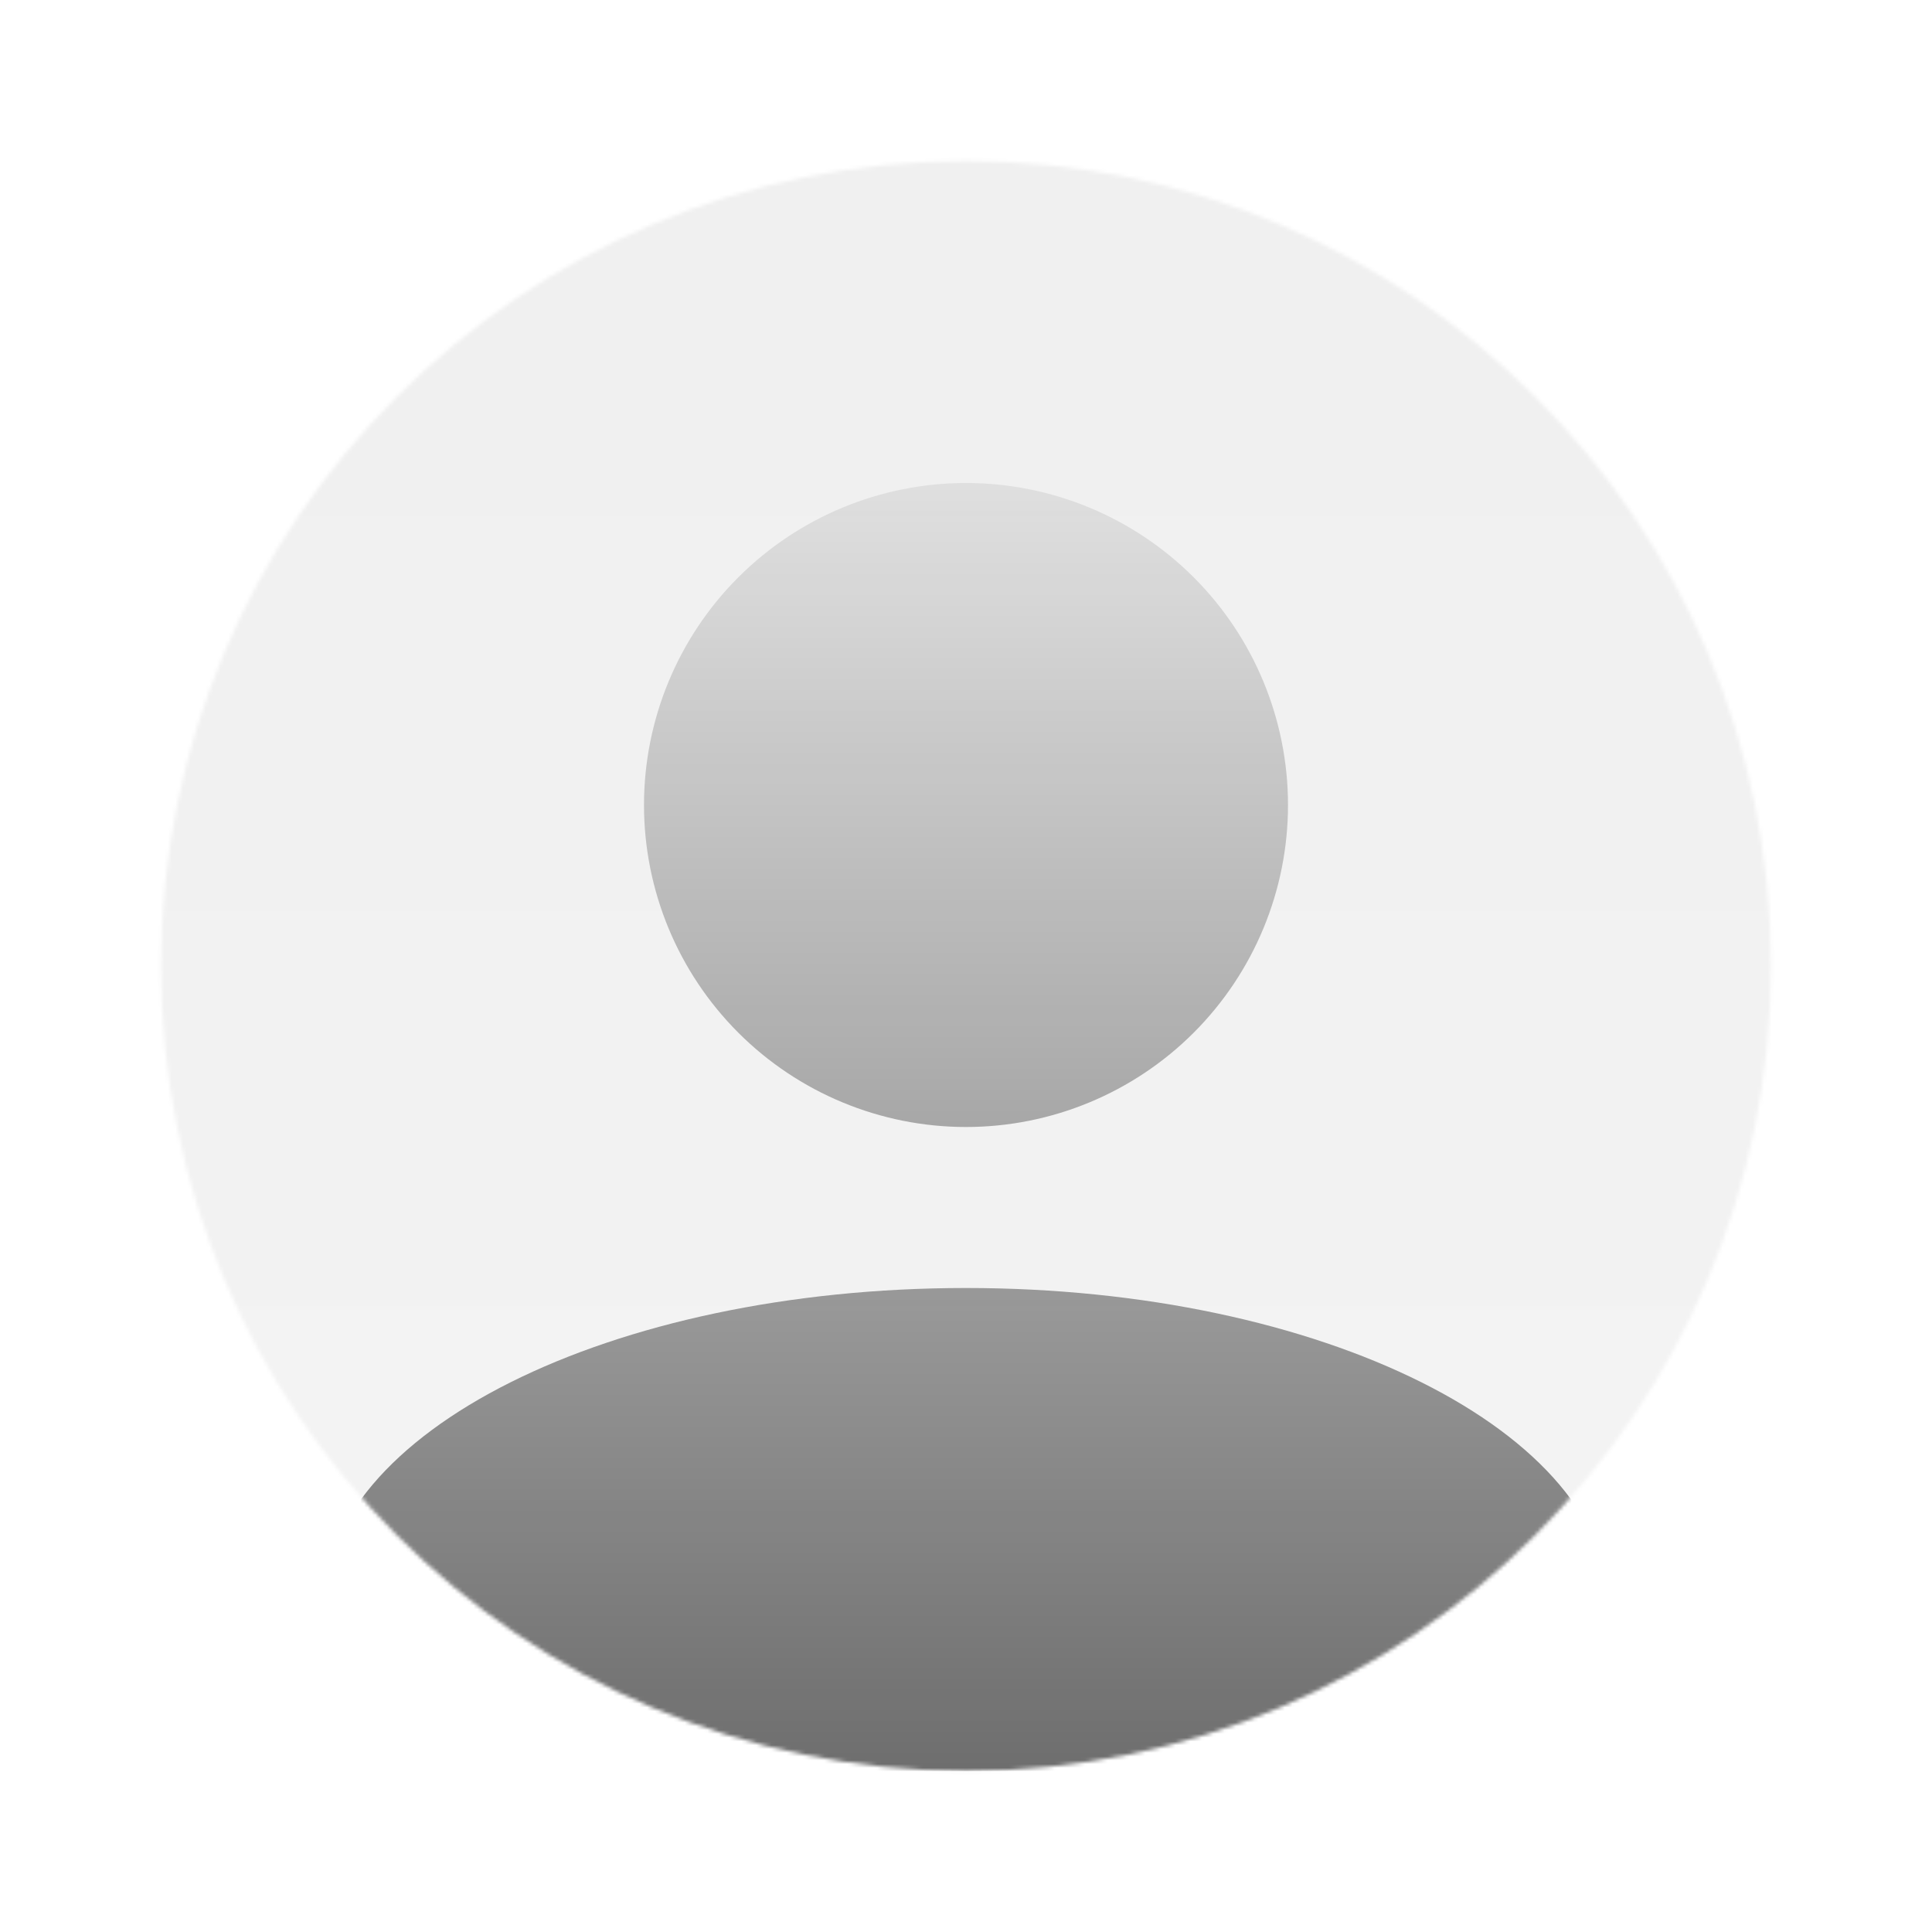 <svg width="512" height="512" viewBox="0 0 512 512" fill="none" xmlns="http://www.w3.org/2000/svg">
<g clip-path="url(#clip0_8509_710)">
<mask id="mask0_8509_710" style="mask-type:alpha" maskUnits="userSpaceOnUse" x="42" y="42" width="428" height="428">
<path d="M256 469.335C373.821 469.335 469.333 373.822 469.333 256.001C469.333 138.181 373.821 42.668 256 42.668C138.179 42.668 42.667 138.181 42.667 256.001C42.667 373.822 138.179 469.335 256 469.335Z" fill="#FFC5CB"/>
</mask>
<g mask="url(#mask0_8509_710)">
<rect x="-149.333" y="-213.332" width="874.667" height="1066.67" fill="url(#paint0_linear_8509_710)"/>
<path d="M256 128C278.632 128 300.337 136.99 316.34 152.994C332.343 168.997 341.333 190.702 341.333 213.333C341.333 235.965 332.343 257.67 316.34 273.673C300.337 289.676 278.632 298.667 256 298.667C233.368 298.667 211.663 289.676 195.66 273.673C179.657 257.67 170.667 235.965 170.667 213.333C170.667 190.702 179.657 168.997 195.66 152.994C211.663 136.99 233.368 128 256 128ZM256 341.333C350.293 341.333 426.667 379.52 426.667 426.667V469.333H85.333V426.667C85.333 379.52 161.707 341.333 256 341.333Z" fill="url(#paint1_linear_8509_710)"/>
</g>
</g>
<defs>
<linearGradient id="paint0_linear_8509_710" x1="288" y1="-213.332" x2="288" y2="853.335" gradientUnits="userSpaceOnUse">
<stop stop-opacity="0.07"/>
<stop offset="1" stop-opacity="0.03"/>
</linearGradient>
<linearGradient id="paint1_linear_8509_710" x1="256" y1="128" x2="256" y2="469.333" gradientUnits="userSpaceOnUse">
<stop stop-opacity="0.07"/>
<stop offset="1" stop-opacity="0.55"/>
</linearGradient>
<clipPath id="clip0_8509_710">
<rect width="512" height="512" fill="white"/>
</clipPath>
</defs>
</svg>
